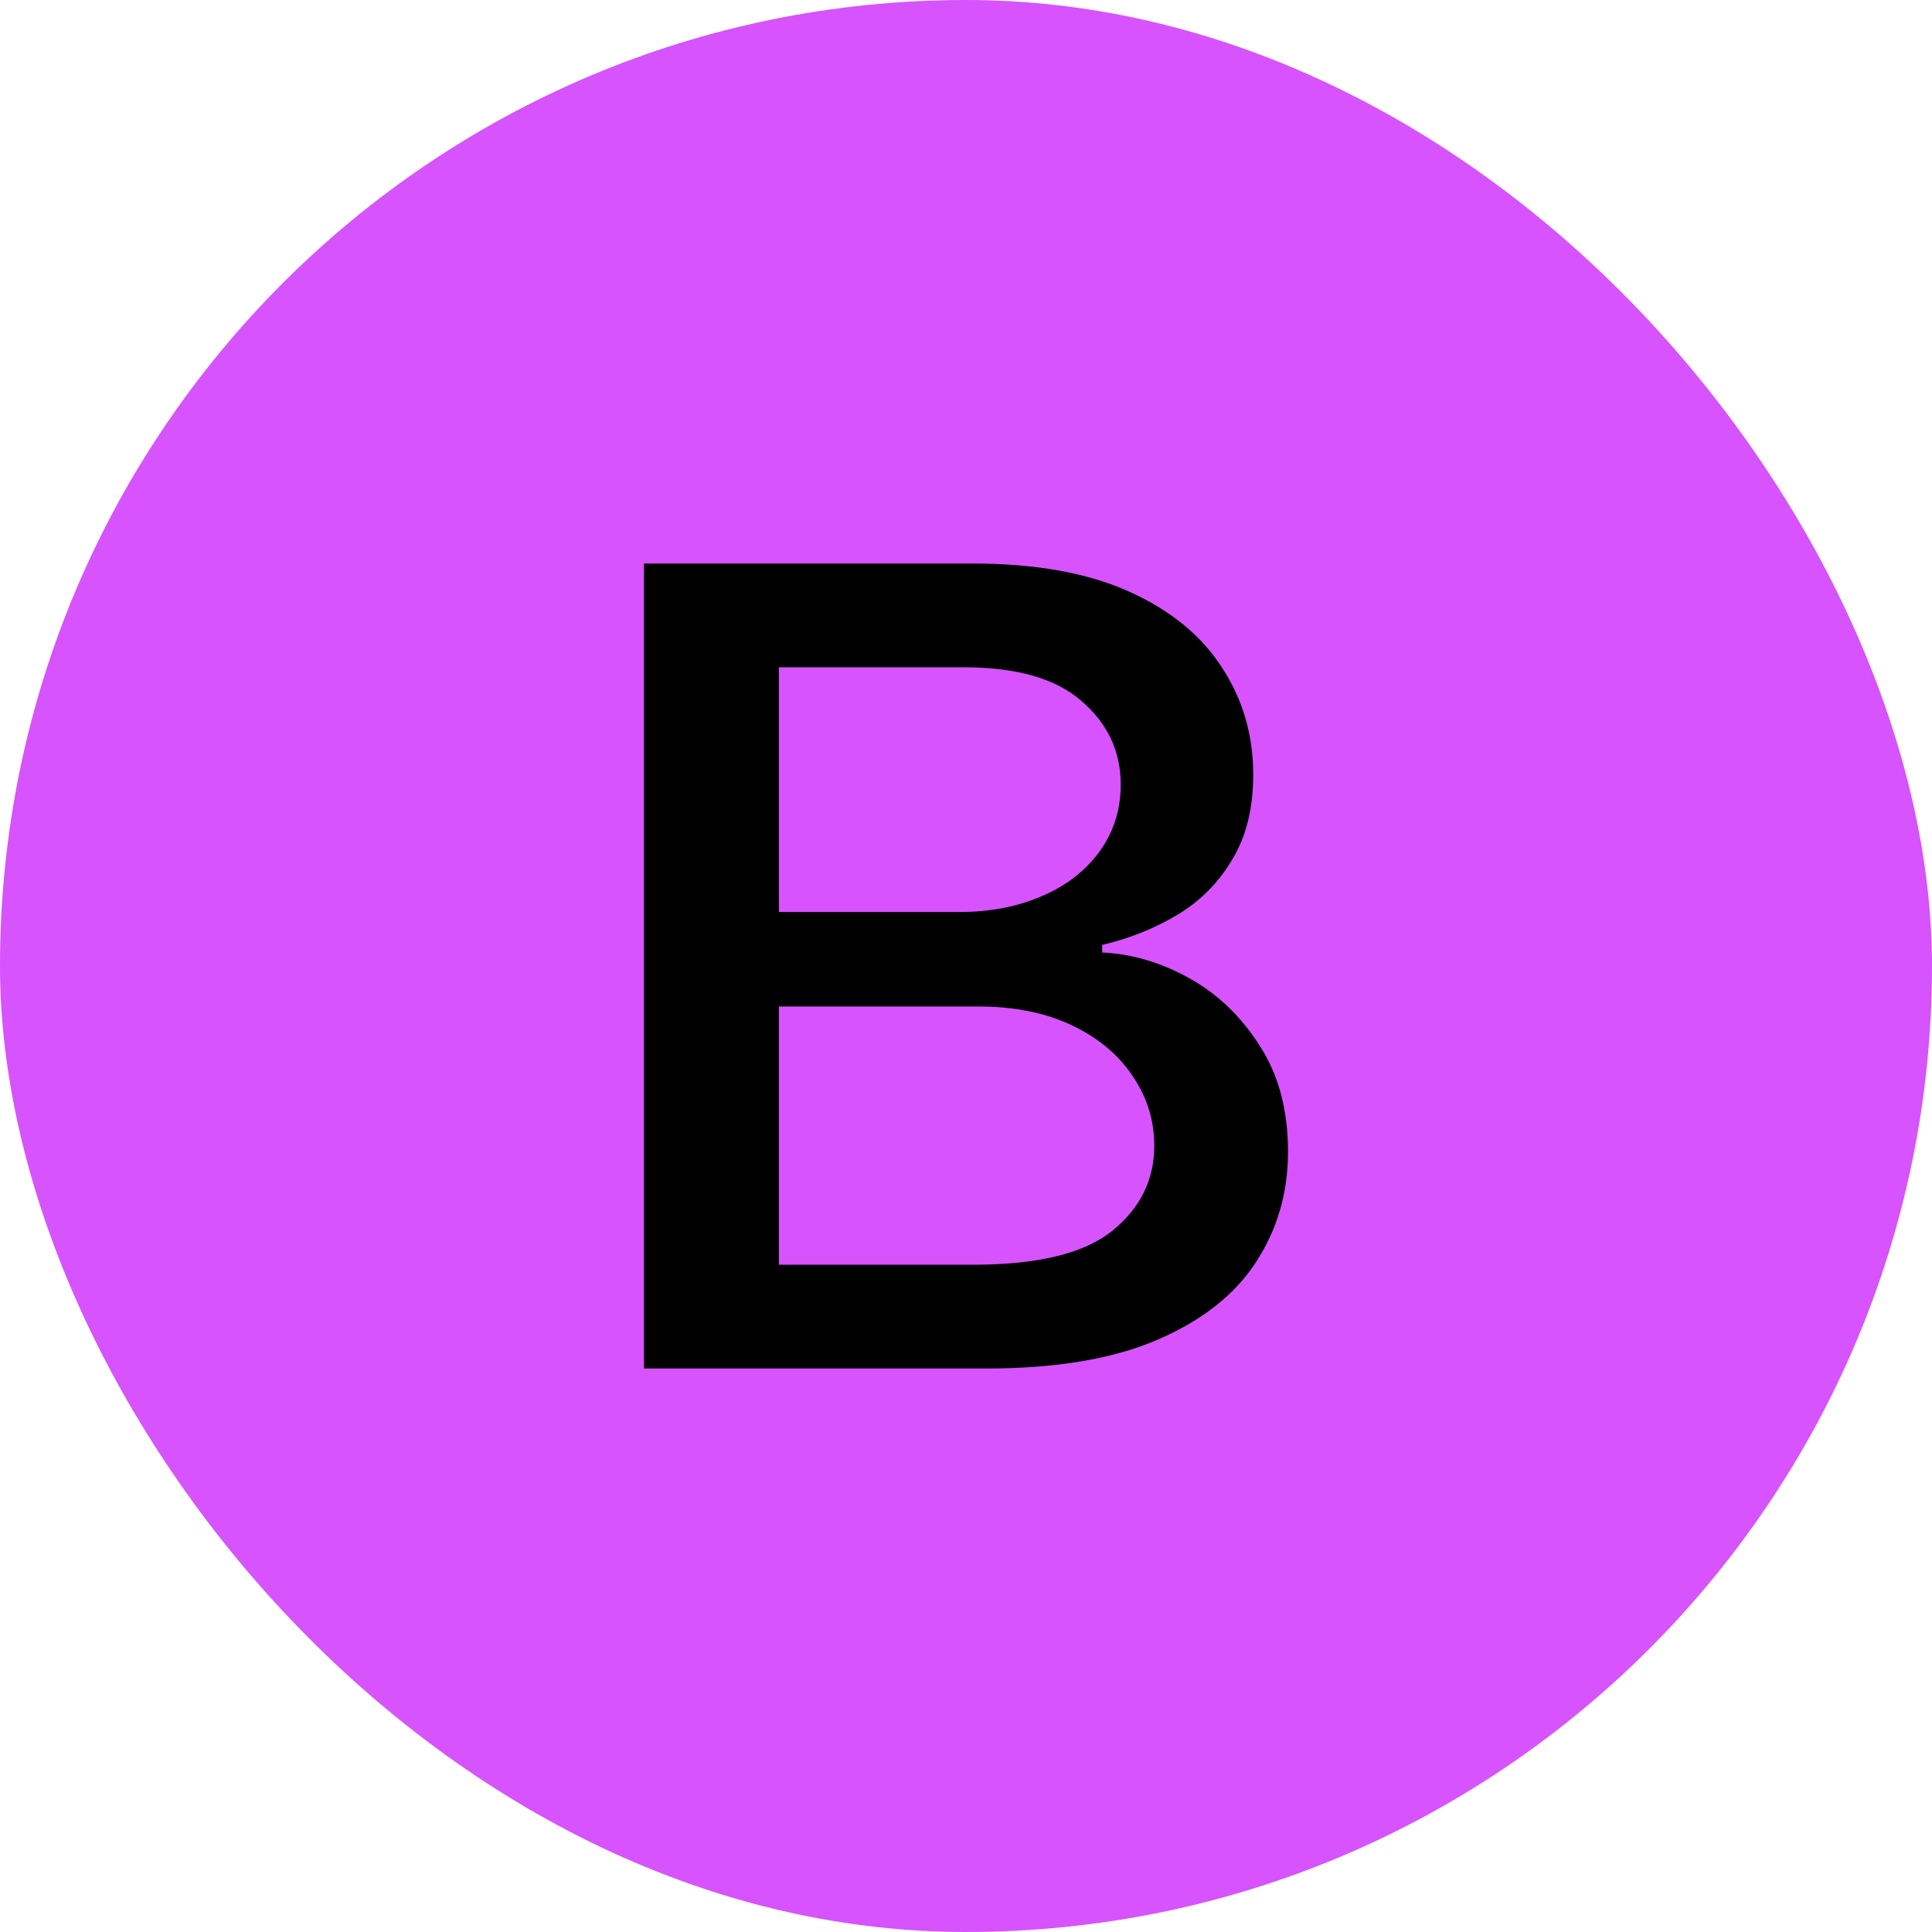 <?xml version="1.0" encoding="UTF-8"?> <svg xmlns="http://www.w3.org/2000/svg" width="24" height="24" viewBox="0 0 24 24" fill="none"><rect width="24" height="24" rx="12" fill="#D653FD"></rect><path d="M8 17V7H12.075C12.859 7 13.51 7.116 14.026 7.349C14.543 7.582 14.927 7.897 15.181 8.295C15.439 8.689 15.568 9.132 15.568 9.624C15.568 10.04 15.481 10.392 15.307 10.678C15.138 10.964 14.912 11.192 14.629 11.362C14.346 11.532 14.034 11.658 13.691 11.738V11.832C14.063 11.85 14.426 11.957 14.778 12.154C15.131 12.351 15.421 12.631 15.65 12.993C15.883 13.351 16 13.79 16 14.309C16 14.819 15.866 15.277 15.598 15.685C15.335 16.087 14.927 16.407 14.376 16.644C13.825 16.881 13.117 17 12.253 17H8ZM9.676 15.711H12.089C12.894 15.711 13.47 15.57 13.818 15.289C14.165 15.007 14.339 14.655 14.339 14.235C14.339 13.917 14.249 13.629 14.071 13.369C13.897 13.105 13.646 12.895 13.318 12.738C12.991 12.582 12.603 12.503 12.156 12.503H9.676V15.711ZM9.676 11.329H11.925C12.298 11.329 12.636 11.264 12.938 11.134C13.242 11.005 13.48 10.821 13.654 10.584C13.832 10.342 13.922 10.063 13.922 9.745C13.922 9.333 13.76 8.989 13.438 8.711C13.12 8.43 12.631 8.289 11.97 8.289H9.676V11.329Z" fill="black"></path></svg> 